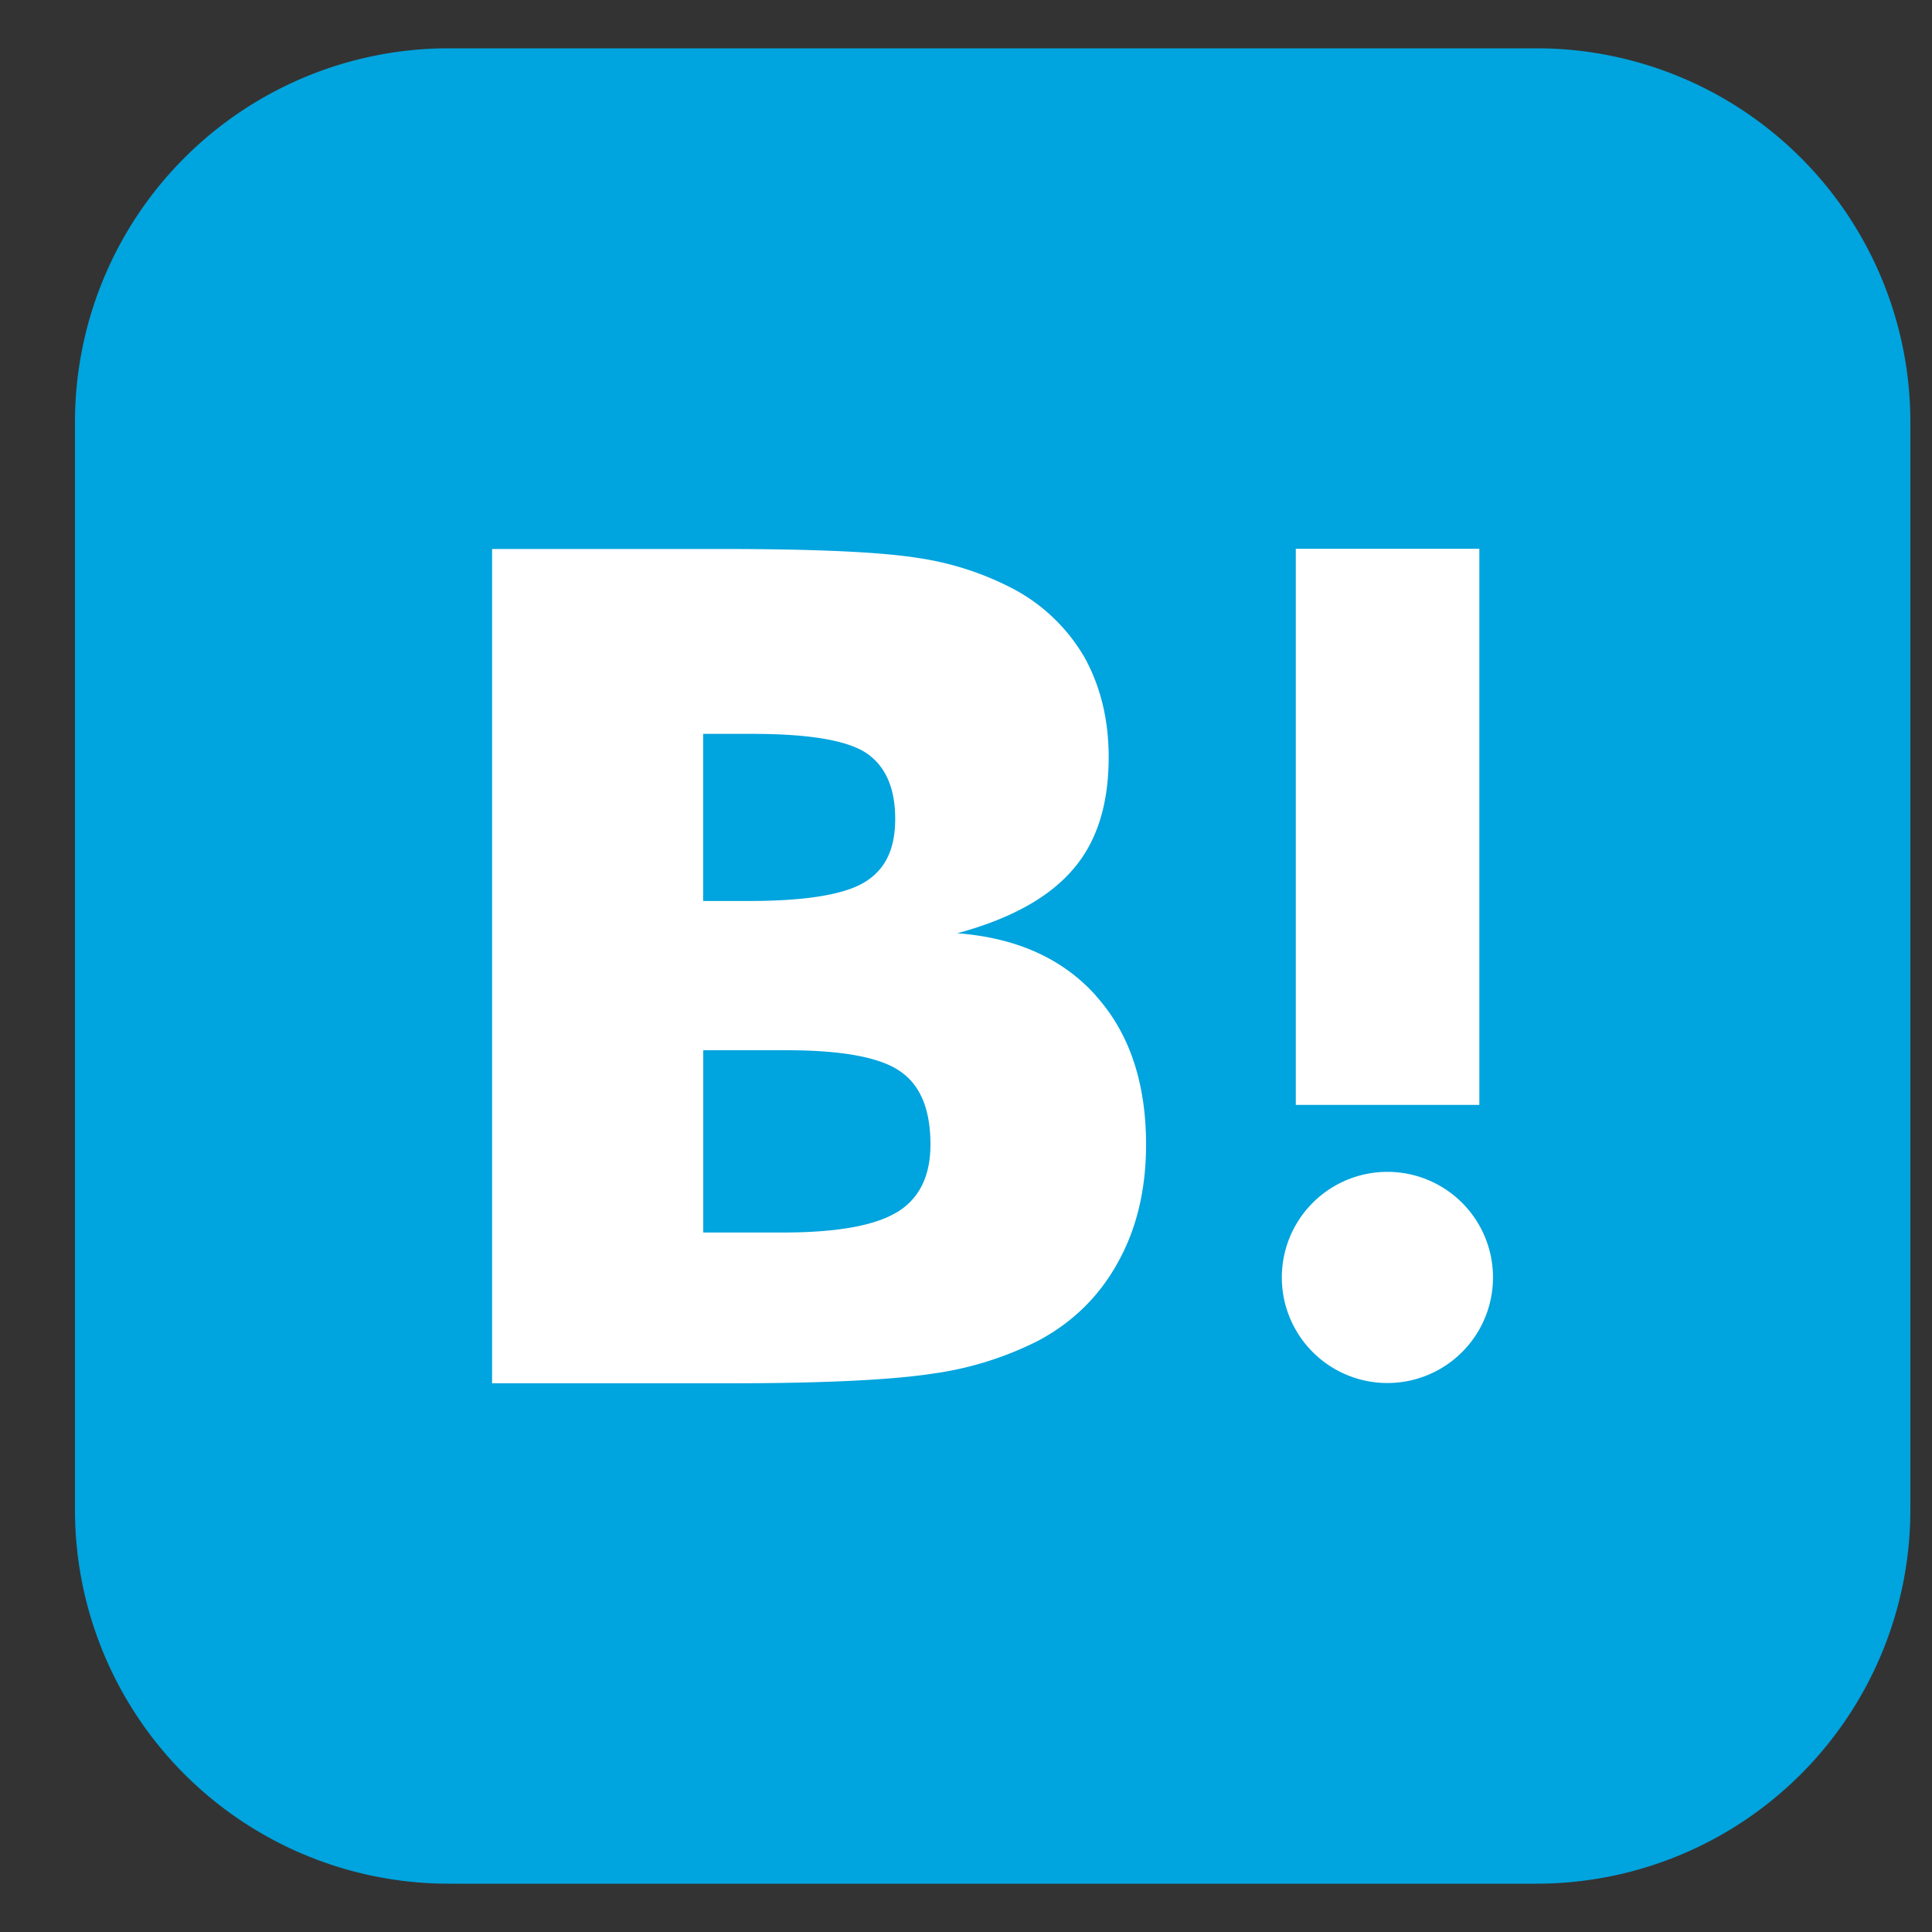<svg fill="none" xmlns="http://www.w3.org/2000/svg" viewBox="0 0 20 20" width="20" height="20"><rect x="0" y="0" width="20" height="20" fill="#333333" stroke="none"/><g clip-path="url(#a)"><path d="M15.906.5H4.646a3.87 3.87 0 0 0-3.87 3.87v11.26a3.87 3.87 0 0 0 3.87 3.87h11.26a3.87 3.87 0 0 0 3.87-3.87V4.37A3.87 3.87 0 0 0 15.906.5Z" fill="#00A4DE"/><path d="M11.346 10.308c-.345-.385-.822-.6-1.436-.647.546-.148.943-.366 1.194-.657.25-.286.373-.675.373-1.166 0-.39-.085-.732-.248-1.029a1.86 1.86 0 0 0-.73-.708 3.089 3.089 0 0 0-.996-.325c-.387-.062-1.066-.093-2.04-.093H5.094v8.637h2.44c.98 0 1.686-.034 2.12-.1a3.463 3.463 0 0 0 1.088-.338c.361-.191.639-.464.831-.815.195-.35.291-.757.291-1.219 0-.64-.173-1.155-.518-1.538v-.002ZM7.28 7.597h.506c.583 0 .976.065 1.178.196.2.133.303.36.303.684 0 .323-.108.531-.324.66-.217.127-.614.19-1.194.19h-.47V7.596v.002Zm2.004 4.952c-.23.14-.626.21-1.182.21H7.28v-1.887h.858c.572 0 .967.071 1.177.216.213.144.317.396.317.76 0 .326-.115.56-.346.701h-.002ZM14.363 12.131a1.093 1.093 0 1 0-.001 2.186 1.093 1.093 0 0 0 .001-2.186ZM15.314 5.681h-1.9v5.757h1.9V5.681Z" fill="#fff"/></g><defs><clipPath id="a"><path fill="#fff" d="M.776.5h19v19h-19z"/></clipPath></defs></svg>
